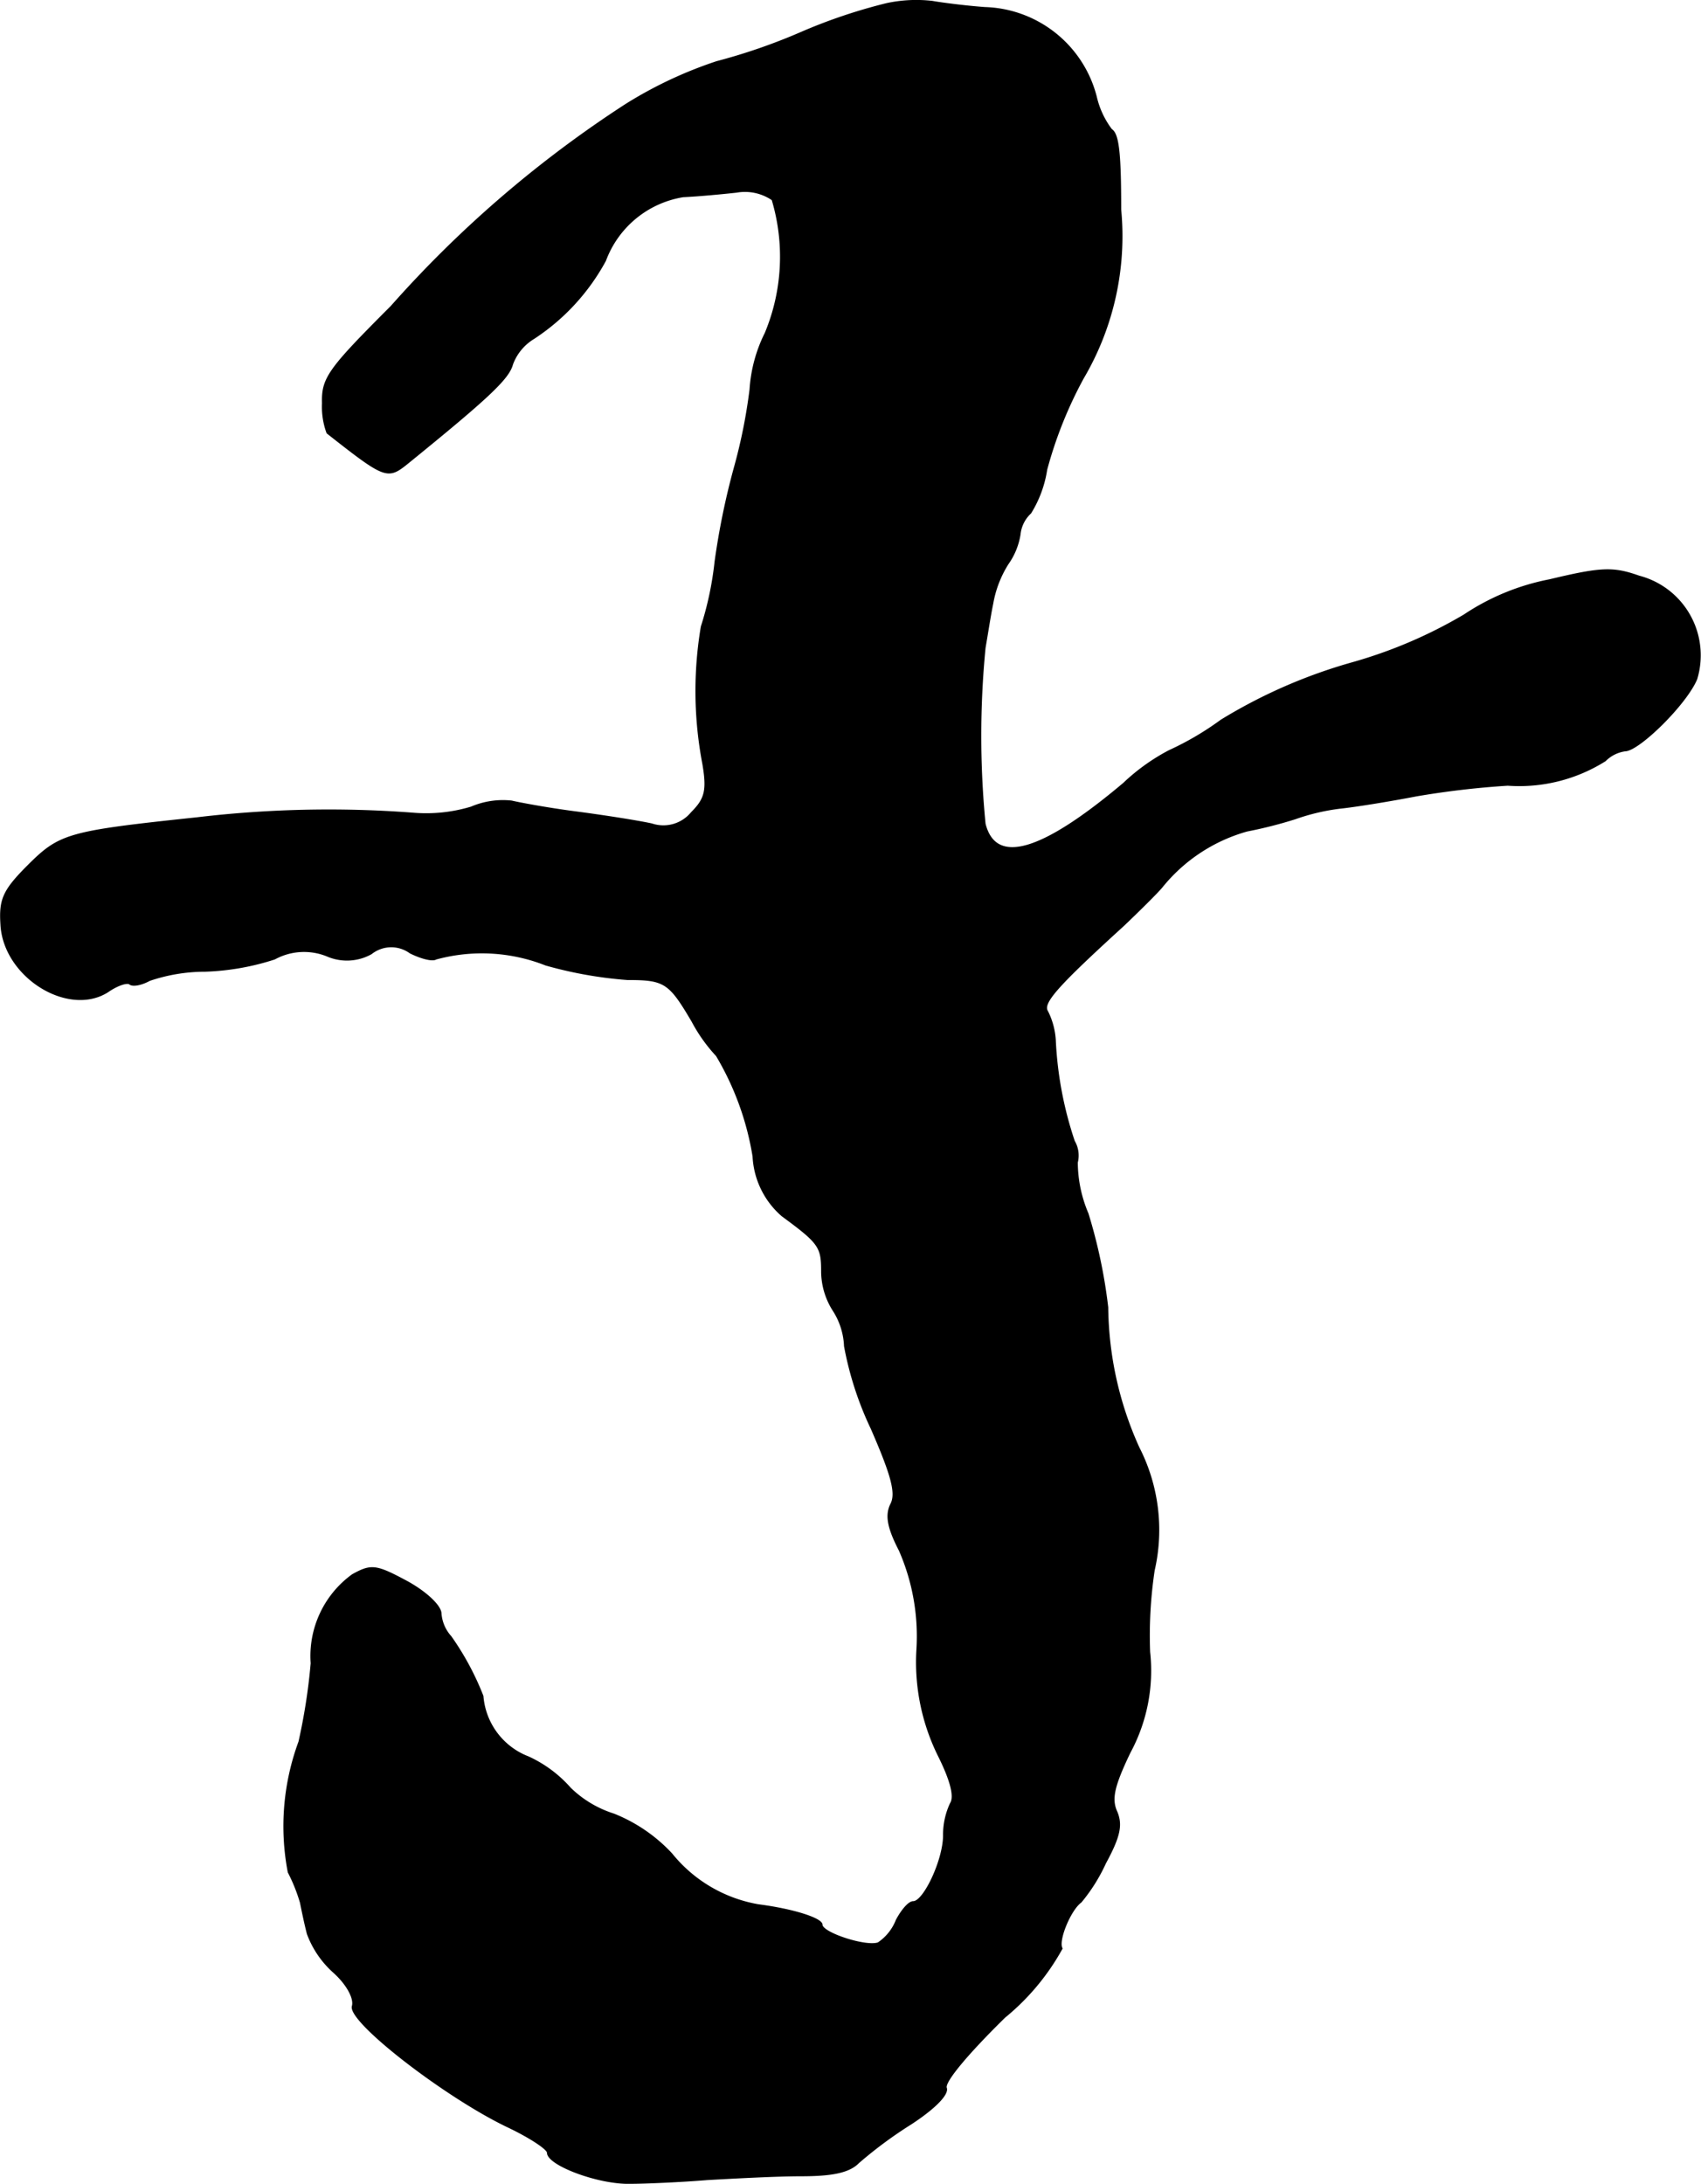 <?xml version="1.0" encoding="UTF-8"?>
<svg xmlns="http://www.w3.org/2000/svg"
     version="1.1"
     width="4.769mm"
     height="6.121mm"
     viewBox="0 0 13.517 17.352">
   <defs>
      <style type="text/css"><![CDATA[
      .a {
        stroke: #000;
        stroke-linecap: round;
        stroke-linejoin: round;
        stroke-width: 0.01px;
      }
    ]]></style>
   </defs>
   <path class="a"
         d="M7.045.03A4.288,4.288,0,0,0,6.361.261,4.65,4.65,0,0,1,5.695.491,3.33,3.33,0,0,0,4.974.83,9.089,9.089,0,0,0,3.108,2.435c-.497.497-.551.569-.545.769a.6.6,0,0,0,.036.236c.454.357.478.369.63.248.642-.521.812-.678.842-.793a.403.403,0,0,1,.17-.206,1.712,1.712,0,0,0,.569-.618.796.796,0,0,1,.618-.509c.127-.006.315-.024.424-.036a.386.386,0,0,1,.285.061,1.58,1.58,0,0,1-.055,1.06,1.168,1.168,0,0,0-.121.448,4.302,4.302,0,0,1-.127.63,5.879,5.879,0,0,0-.151.739,2.591,2.591,0,0,1-.109.515,3.077,3.077,0,0,0,.012,1.09c.036.212.018.279-.091.388a.289.289,0,0,1-.315.091c-.109-.024-.382-.067-.612-.097s-.454-.073-.503-.085a.64.64,0,0,0-.321.048,1.24,1.24,0,0,1-.466.048A8.886,8.886,0,0,0,1.564,6.499c-1.03.109-1.09.127-1.345.382-.194.194-.224.267-.212.46.018.418.533.739.848.539.079-.055.157-.079.176-.061.024.018.091.006.157-.03a1.375,1.375,0,0,1,.442-.073,1.999,1.999,0,0,0,.551-.097.488.488,0,0,1,.418-.024.396.396,0,0,0,.351-.018.255.255,0,0,1,.309-.006c.085.042.176.067.206.048a1.382,1.382,0,0,1,.872.048,3.267,3.267,0,0,0,.648.115c.297,0,.333.024.515.333a1.274,1.274,0,0,0,.194.273,2.276,2.276,0,0,1,.291.8.668.668,0,0,0,.23.472c.297.218.315.248.315.442a.582.582,0,0,0,.091.309.566.566,0,0,1,.091.285,2.64,2.64,0,0,0,.212.654c.164.376.2.515.157.6s-.03.182.067.369a1.702,1.702,0,0,1,.139.793,1.675,1.675,0,0,0,.17.836c.097.194.133.327.097.382a.587.587,0,0,0-.055.254c0,.194-.157.527-.242.527-.036,0-.091.067-.133.145a.389.389,0,0,1-.145.182c-.097.036-.448-.079-.448-.145,0-.048-.224-.121-.503-.157a1.132,1.132,0,0,1-.691-.406,1.269,1.269,0,0,0-.46-.315.871.871,0,0,1-.345-.206.998.998,0,0,0-.333-.248.567.567,0,0,1-.363-.485,2.216,2.216,0,0,0-.254-.472.307.307,0,0,1-.079-.182c0-.061-.115-.17-.267-.254-.248-.133-.285-.139-.436-.055a.797.797,0,0,0-.327.703,4.696,4.696,0,0,1-.097.624,1.937,1.937,0,0,0-.085,1.036,1.349,1.349,0,0,1,.097.242c.012.061.036.176.055.248a.768.768,0,0,0,.206.303c.109.097.17.212.151.273-.03.127.757.733,1.248.963.164.079.303.17.303.2,0,.097.406.248.654.242.121,0,.4-.012.618-.03.218-.012.551-.03.745-.03.254,0,.382-.03.454-.103a3.39,3.39,0,0,1,.418-.309c.194-.127.297-.236.279-.285s.176-.279.466-.563a1.869,1.869,0,0,0,.454-.545c-.036-.061.067-.309.151-.369a1.374,1.374,0,0,0,.194-.309c.115-.212.133-.303.091-.406-.048-.103-.024-.206.103-.472a1.366,1.366,0,0,0,.157-.8,3.487,3.487,0,0,1,.036-.648,1.436,1.436,0,0,0-.121-.975A2.759,2.759,0,0,1,8.802,10.388a4.165,4.165,0,0,0-.157-.745,1.049,1.049,0,0,1-.085-.406.227.227,0,0,0-.024-.17,2.936,2.936,0,0,1-.151-.806.59.59,0,0,0-.061-.224C8.281,7.971,8.39,7.844,8.929,7.353c.127-.121.267-.26.303-.303a1.33,1.33,0,0,1,.678-.448,3.478,3.478,0,0,0,.382-.097,1.678,1.678,0,0,1,.363-.085c.115-.012.382-.055.6-.097a6.895,6.895,0,0,1,.727-.085,1.281,1.281,0,0,0,.775-.194.278.278,0,0,1,.157-.079c.109,0,.485-.369.569-.569a.649.649,0,0,0-.432-.81l-.028-.008c-.206-.073-.303-.067-.709.03a1.854,1.854,0,0,0-.678.279,3.745,3.745,0,0,1-.896.382,4.144,4.144,0,0,0-1.036.454,2.346,2.346,0,0,1-.412.242,1.611,1.611,0,0,0-.363.26c-.654.551-1.018.654-1.102.321a7.194,7.194,0,0,1,0-1.399c.018-.103.042-.26.061-.351a.872.872,0,0,1,.121-.315A.554.554,0,0,0,8.105,4.246a.268.268,0,0,1,.085-.17.917.917,0,0,0,.127-.345,3.313,3.313,0,0,1,.291-.727,2.223,2.223,0,0,0,.297-1.339c0-.46-.018-.6-.073-.636A.687.687,0,0,1,8.711.769.942.942,0,0,0,7.827.061C7.663.049,7.475.024,7.409.012A1.116,1.116,0,0,0,7.045.03Z"/>
</svg>
